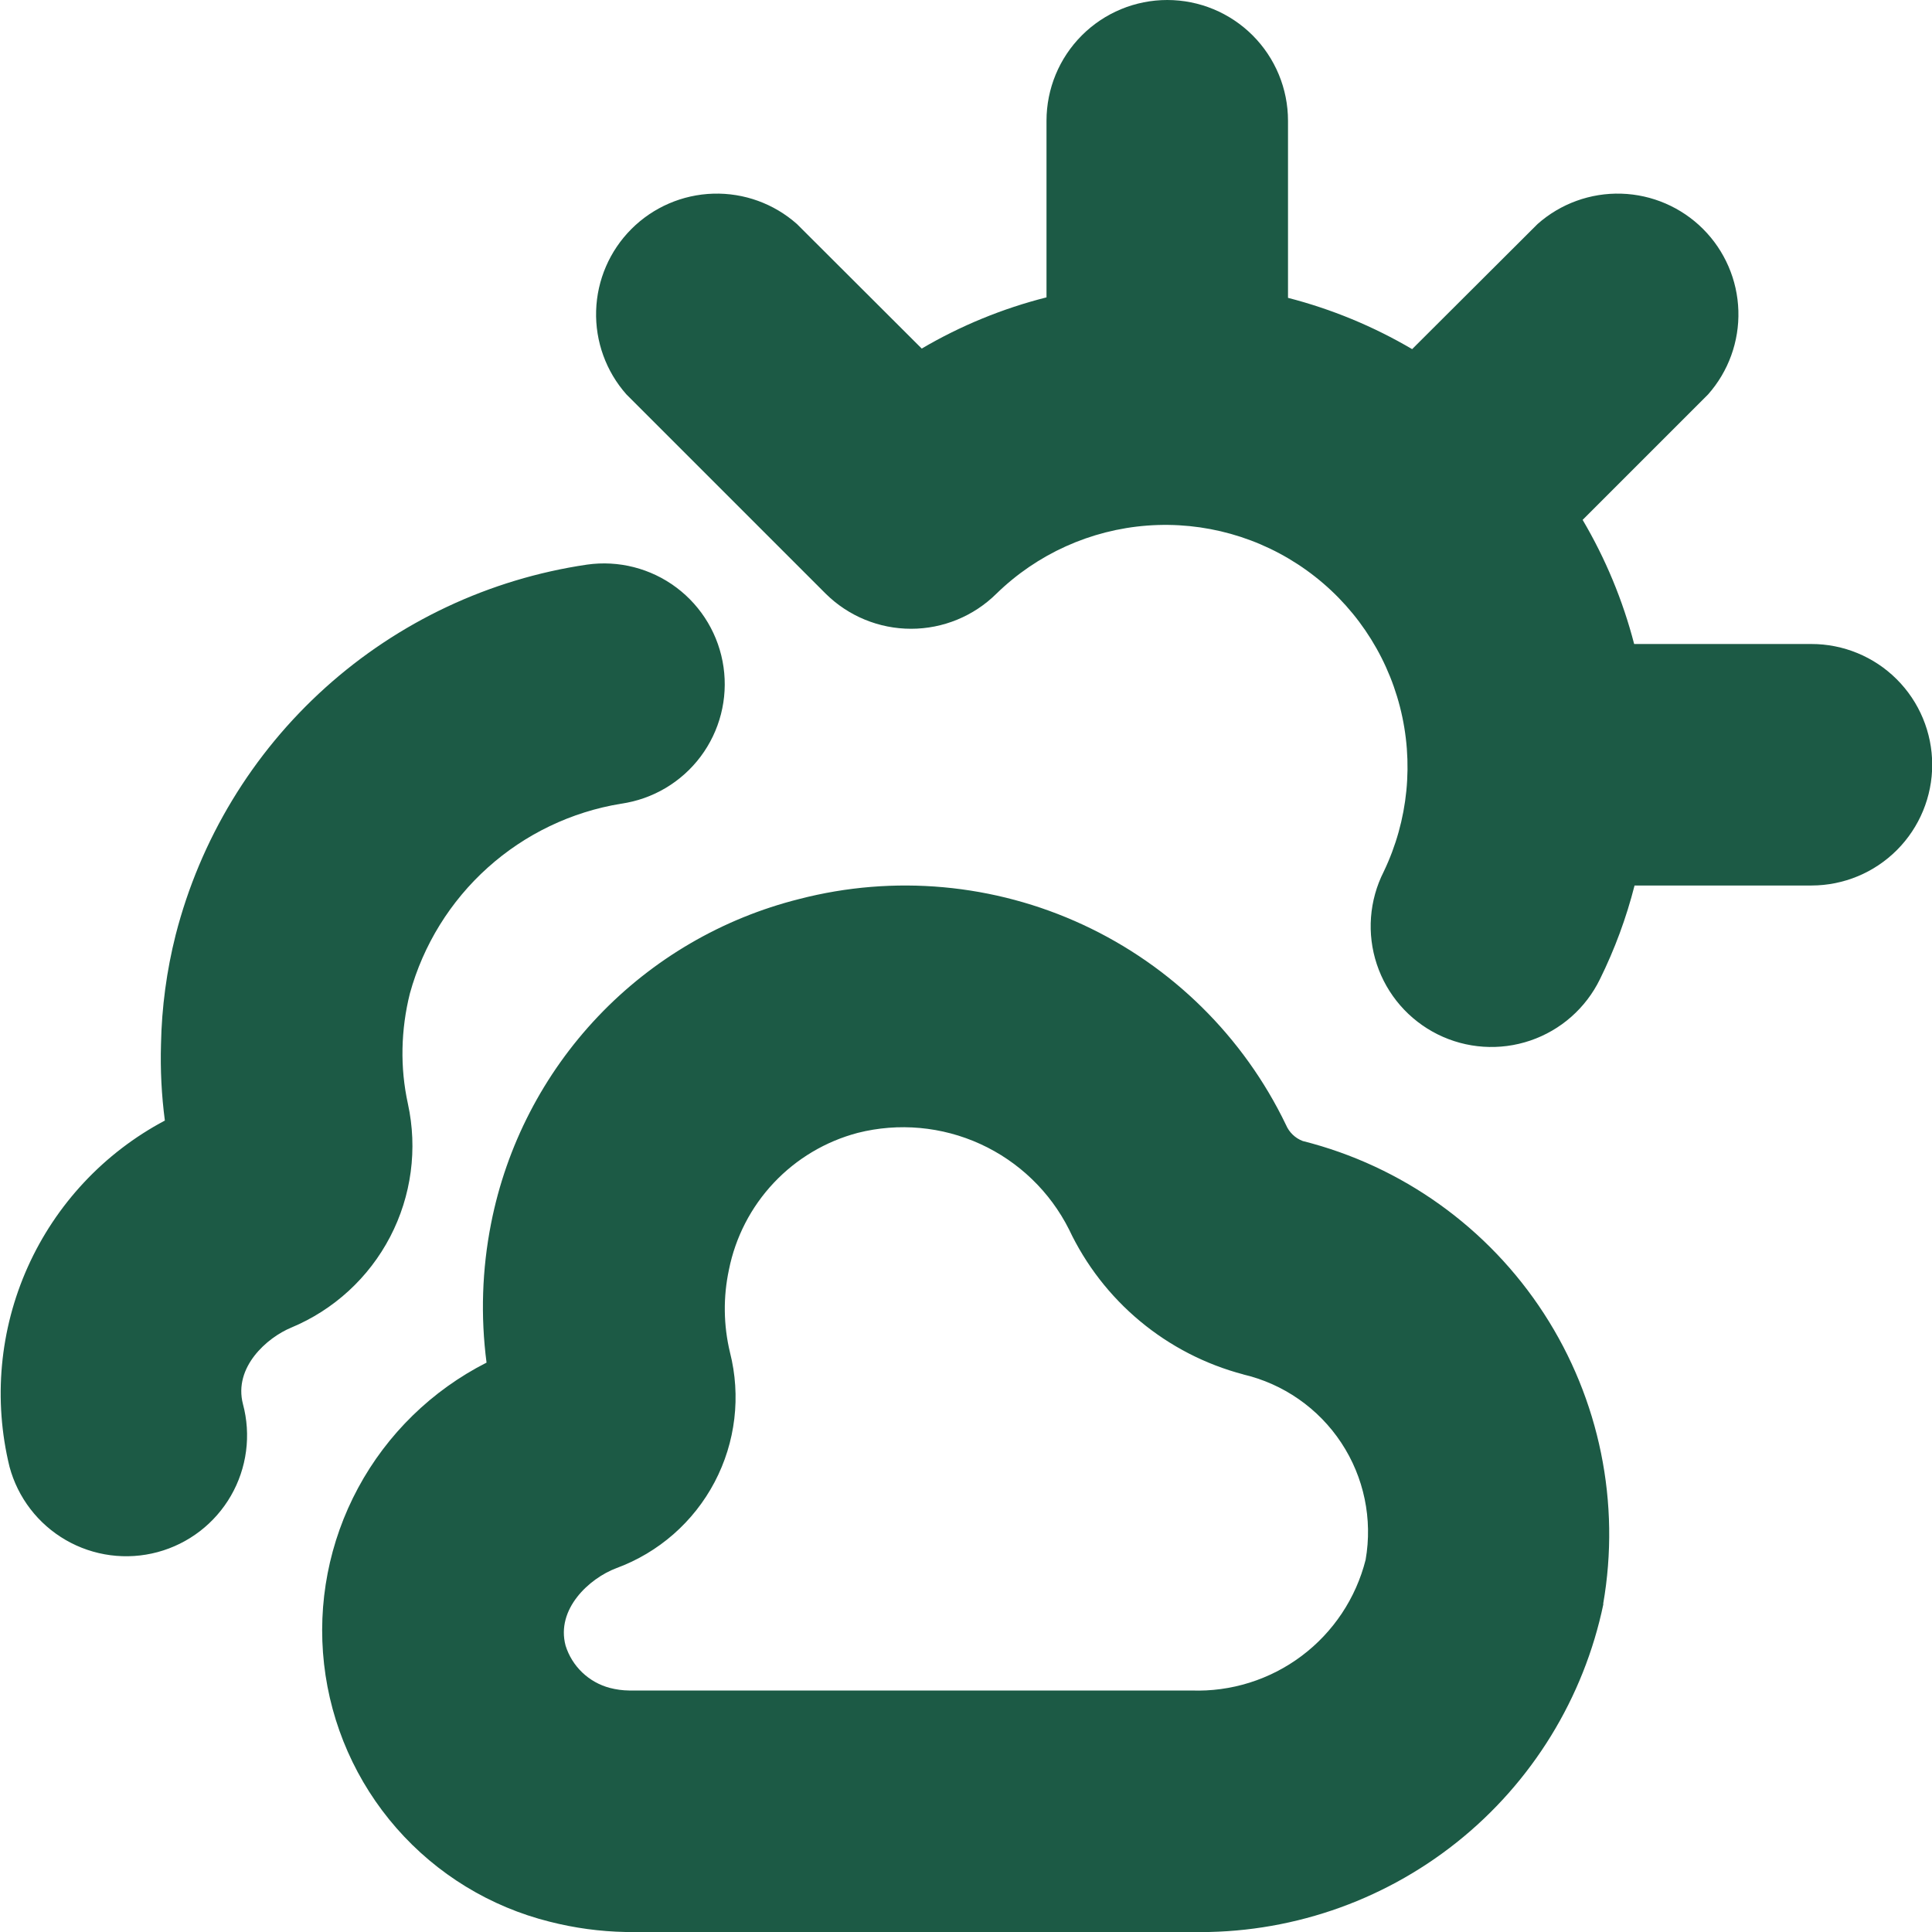 <?xml version="1.0" encoding="UTF-8"?> <svg xmlns="http://www.w3.org/2000/svg" width="512" height="512" viewBox="0 0 512 512" fill="none"><g clip-path="url(#clip0_122_1542)"><path d="M77.184 351.829C70.784 354.475 61.846 362.304 64.384 372.096C65.474 376.158 65.753 380.395 65.205 384.565C64.658 388.735 63.294 392.757 61.192 396.4C59.09 400.043 56.291 403.236 52.956 405.798C49.62 408.359 45.812 410.238 41.749 411.328C37.687 412.418 33.45 412.697 29.28 412.149C25.11 411.601 21.089 410.238 17.446 408.136C13.803 406.034 10.609 403.235 8.048 399.899C5.487 396.563 3.607 392.756 2.518 388.693C-1.802 371.001 -0.098 352.374 7.359 335.76C14.816 319.145 27.601 305.492 43.691 296.96C42.809 290.25 42.466 283.48 42.667 276.715C42.855 266.949 44.158 257.236 46.55 247.765C53.029 222.491 66.831 199.693 86.222 182.234C105.612 164.776 129.728 153.434 155.542 149.632C163.944 148.433 172.478 150.62 179.267 155.713C186.057 160.806 190.545 168.387 191.744 176.789C192.944 185.191 190.756 193.726 185.663 200.515C180.57 207.304 172.989 211.793 164.587 212.992C151.431 215.145 139.169 221.024 129.251 229.932C119.334 238.84 112.178 250.404 108.63 263.253C107.427 268.042 106.769 272.952 106.667 277.888C106.567 282.798 107.047 287.703 108.096 292.501C110.706 304.445 109.042 316.926 103.392 327.768C97.743 338.61 88.468 347.125 77.184 351.829ZM424.918 425.067C419.728 450.024 405.971 472.378 386.029 488.256C366.087 504.134 341.219 512.534 315.734 512H165.803C159.007 511.866 152.25 510.95 145.664 509.269C129.928 505.338 115.769 496.693 105.084 484.49C94.399 472.288 87.698 457.112 85.878 440.994C84.059 424.877 87.208 408.589 94.904 394.311C102.6 380.034 114.475 368.449 128.939 361.109C127.339 348.845 127.742 336.402 130.134 324.267C134.179 303.657 144.007 284.625 158.468 269.393C172.929 254.162 191.426 243.36 211.798 238.251C236.906 231.744 263.494 234.156 287.022 245.073C310.549 255.991 329.558 274.738 340.8 298.112C341.214 299.085 341.821 299.965 342.583 300.698C343.346 301.432 344.249 302.003 345.238 302.379C371.547 308.998 394.378 325.326 409.146 348.083C423.914 370.841 429.525 398.343 424.854 425.067H424.918ZM329.472 364.224C319.442 361.578 310.112 356.77 302.137 350.136C294.162 343.503 287.735 335.205 283.307 325.824C278.278 315.822 269.989 307.834 259.807 303.179C249.626 298.525 238.161 297.482 227.307 300.224C218.795 302.471 211.084 307.061 205.05 313.472C199.016 319.883 194.901 327.858 193.174 336.491C191.626 343.723 191.721 351.21 193.451 358.4C196.39 369.965 194.941 382.209 189.381 392.768C183.822 403.327 174.548 411.452 163.35 415.573C156.182 418.261 147.286 426.411 149.888 436.117C150.737 438.824 152.258 441.272 154.31 443.231C156.363 445.189 158.878 446.595 161.622 447.317C163.287 447.751 164.999 447.981 166.72 448H315.734C326.228 448.379 336.535 445.149 344.936 438.848C353.337 432.547 359.324 423.557 361.899 413.376C363.794 402.583 361.482 391.473 355.439 382.331C349.396 373.19 340.081 366.71 329.408 364.224H329.472ZM480 170.667H433.067C430.075 159.117 425.479 148.044 419.414 137.771L452.651 104.533C458.059 98.43 460.934 90.493 460.687 82.342C460.441 74.191 457.091 66.442 451.324 60.677C445.556 54.912 437.806 51.567 429.655 51.324C421.504 51.081 413.567 53.959 407.467 59.371L374.23 92.523C363.952 86.48 352.879 81.905 341.334 78.933V32C341.334 23.513 337.962 15.374 331.961 9.373C325.96 3.371 317.82 0 309.334 0C300.847 0 292.707 3.371 286.706 9.373C280.705 15.374 277.334 23.513 277.334 32V78.805C265.724 81.738 254.591 86.307 244.267 92.373L211.2 59.371C205.1 53.959 197.164 51.081 189.013 51.324C180.862 51.567 173.111 54.912 167.343 60.677C161.576 66.442 158.227 74.191 157.98 82.342C157.733 90.493 160.608 98.43 166.016 104.533L218.816 157.333C224.839 163.291 232.969 166.632 241.44 166.632C249.912 166.632 258.041 163.291 264.064 157.333C274.854 146.807 289.006 140.417 304.037 139.283C319.069 138.15 334.019 142.346 346.265 151.136C358.512 159.925 367.271 172.746 371.008 187.35C374.744 201.953 373.219 217.406 366.699 230.997C364.79 234.764 363.646 238.871 363.331 243.082C363.017 247.292 363.539 251.524 364.868 255.532C366.196 259.54 368.305 263.245 371.072 266.435C373.84 269.624 377.211 272.234 380.991 274.115C384.772 275.995 388.888 277.109 393.101 277.392C397.314 277.674 401.541 277.12 405.539 275.761C409.537 274.403 413.227 272.266 416.395 269.475C419.563 266.684 422.148 263.293 424 259.499C427.916 251.564 430.991 243.241 433.174 234.667H480.107C488.594 234.653 496.728 231.268 502.719 225.256C508.71 219.245 512.068 211.1 512.054 202.613C512.039 194.126 508.654 185.993 502.643 180.002C496.632 174.01 488.487 170.653 480 170.667Z" fill="#1C5A45"></path></g><defs><clipPath id="clip0_122_1542"><rect width="512" height="512" fill="white"></rect></clipPath></defs></svg> 